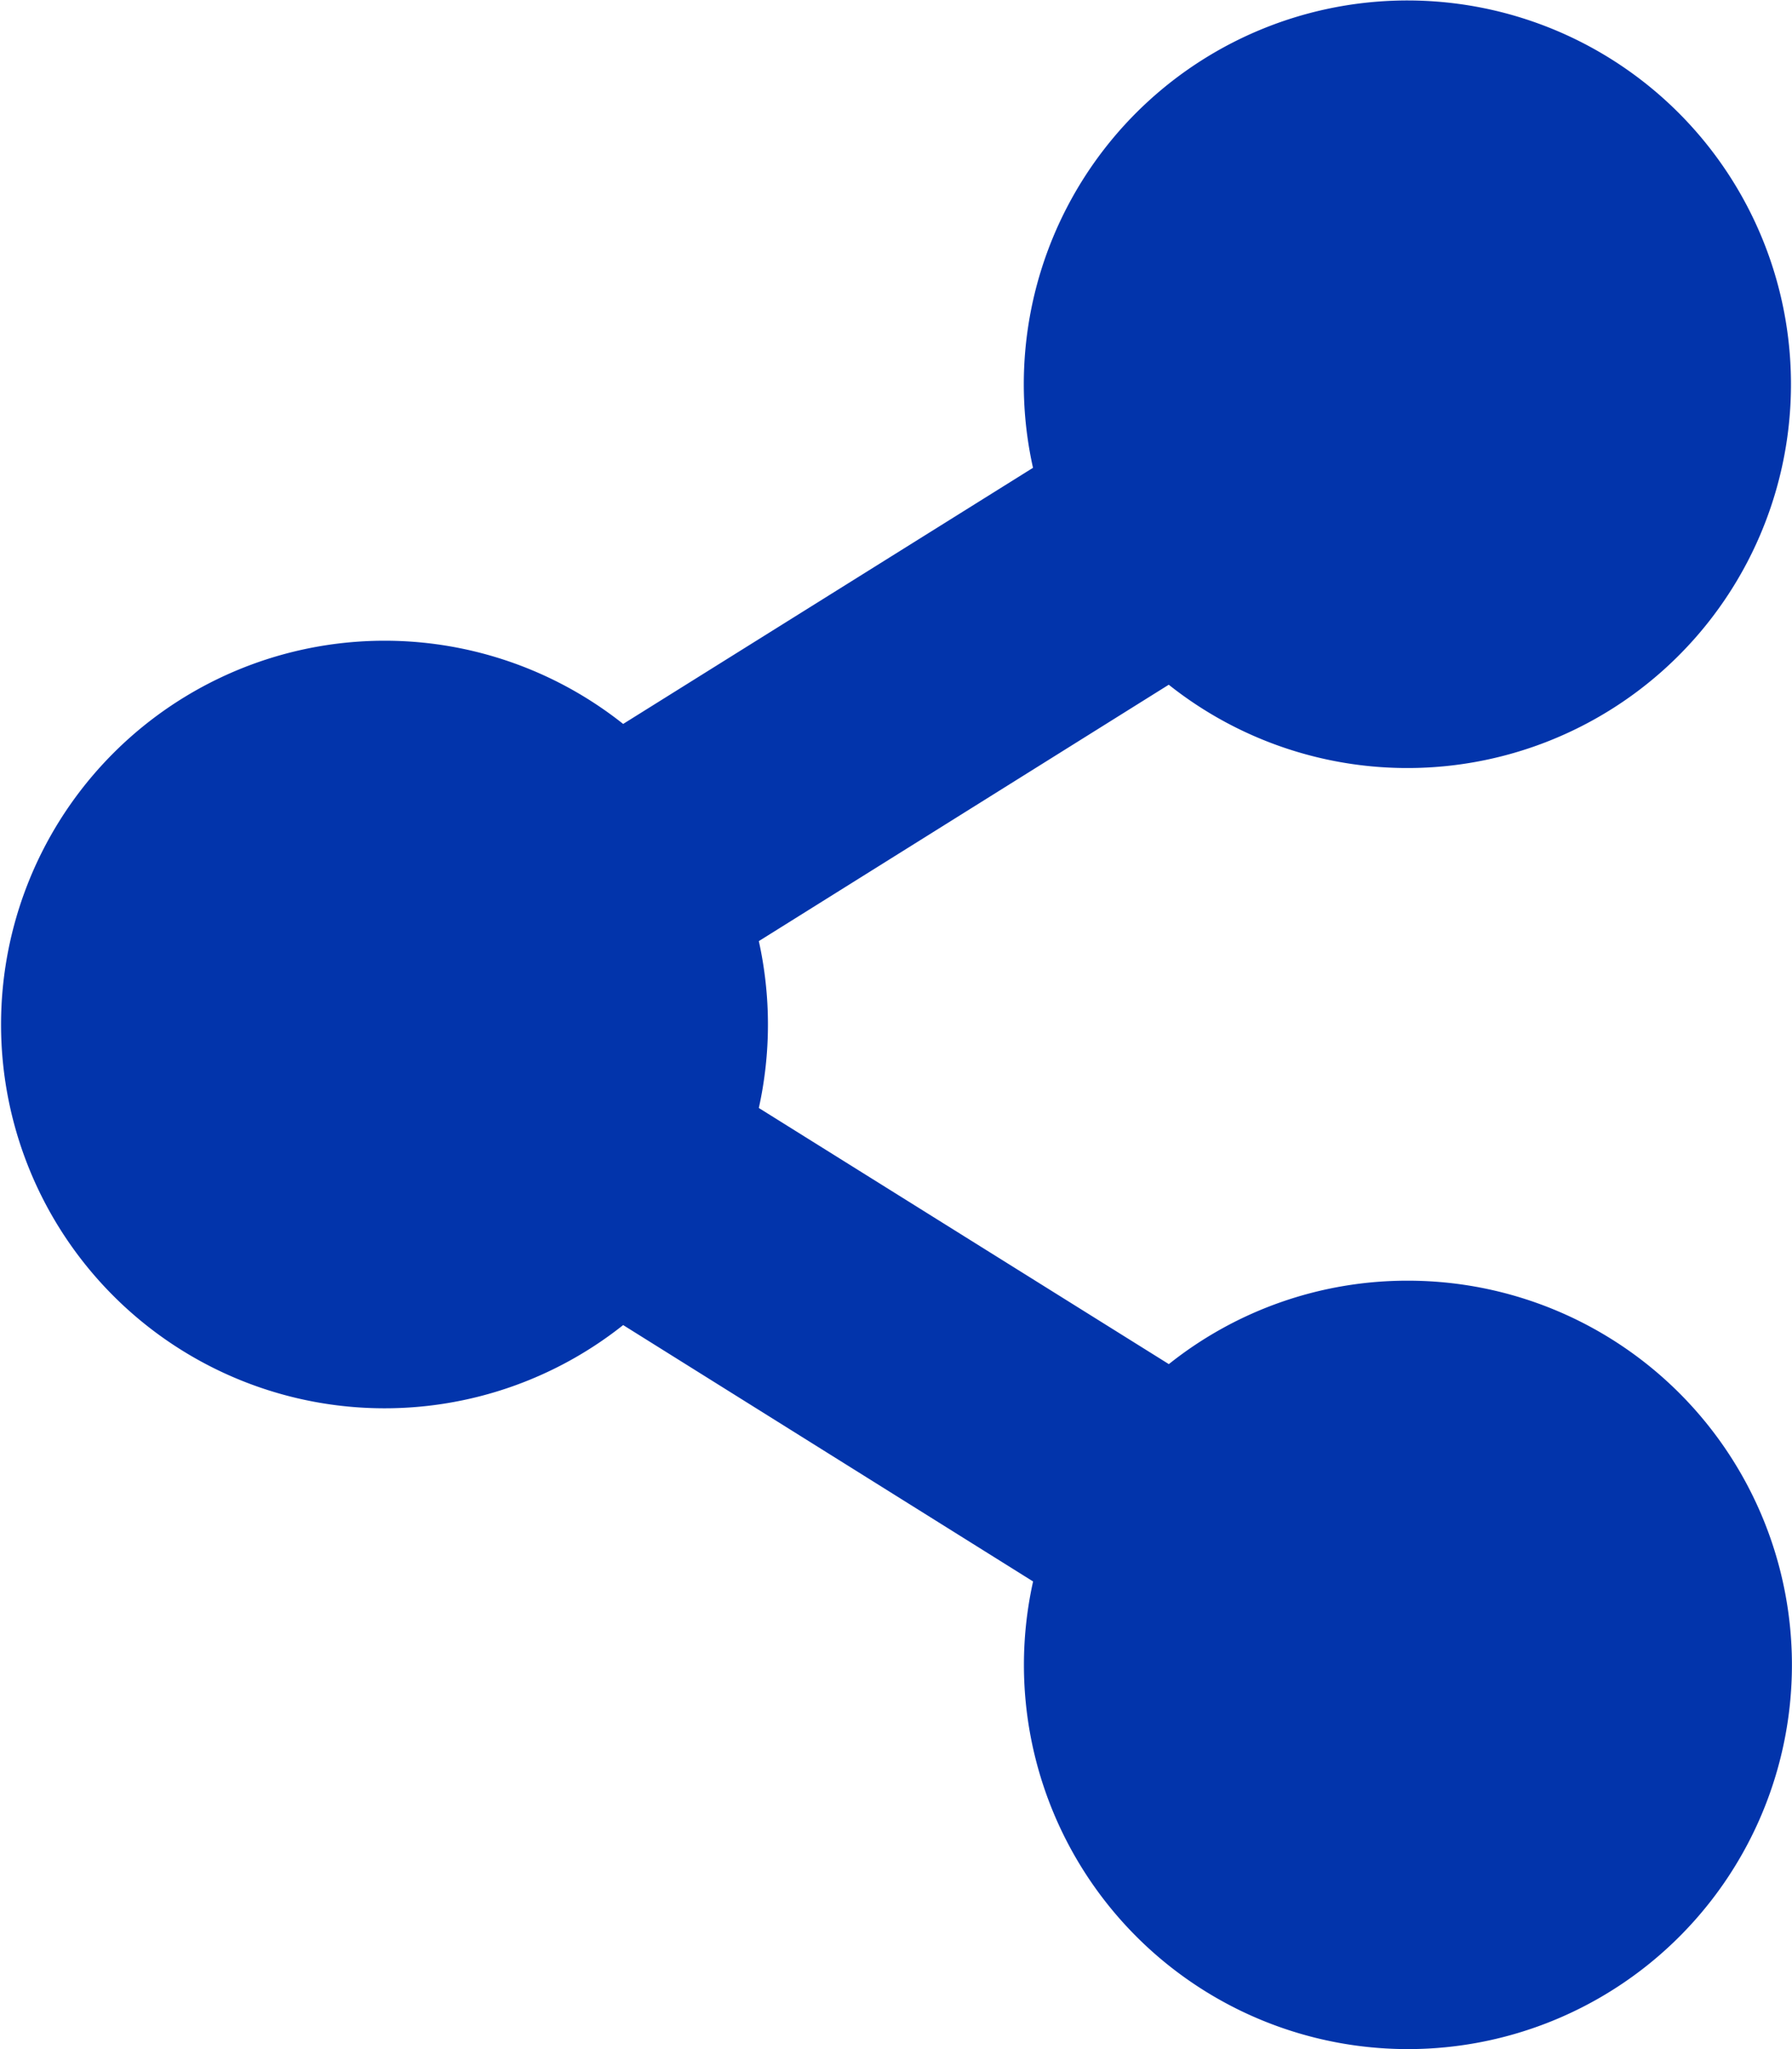 <svg xmlns="http://www.w3.org/2000/svg" width="21.49" height="24.56" viewBox="0 0 21.49 24.56">
  <path id="Icon_awesome-share-alt" data-name="Icon awesome-share-alt" d="M16.885,15.35a4.585,4.585,0,0,0-2.868,1L9.1,13.28a4.631,4.631,0,0,0,0-2l4.916-3.073a4.6,4.6,0,1,0-1.628-2.6L7.473,8.677a4.6,4.6,0,1,0,0,7.205l4.916,3.073a4.605,4.605,0,1,0,4.5-3.605Z" fill="#0234ab"/>
</svg>
